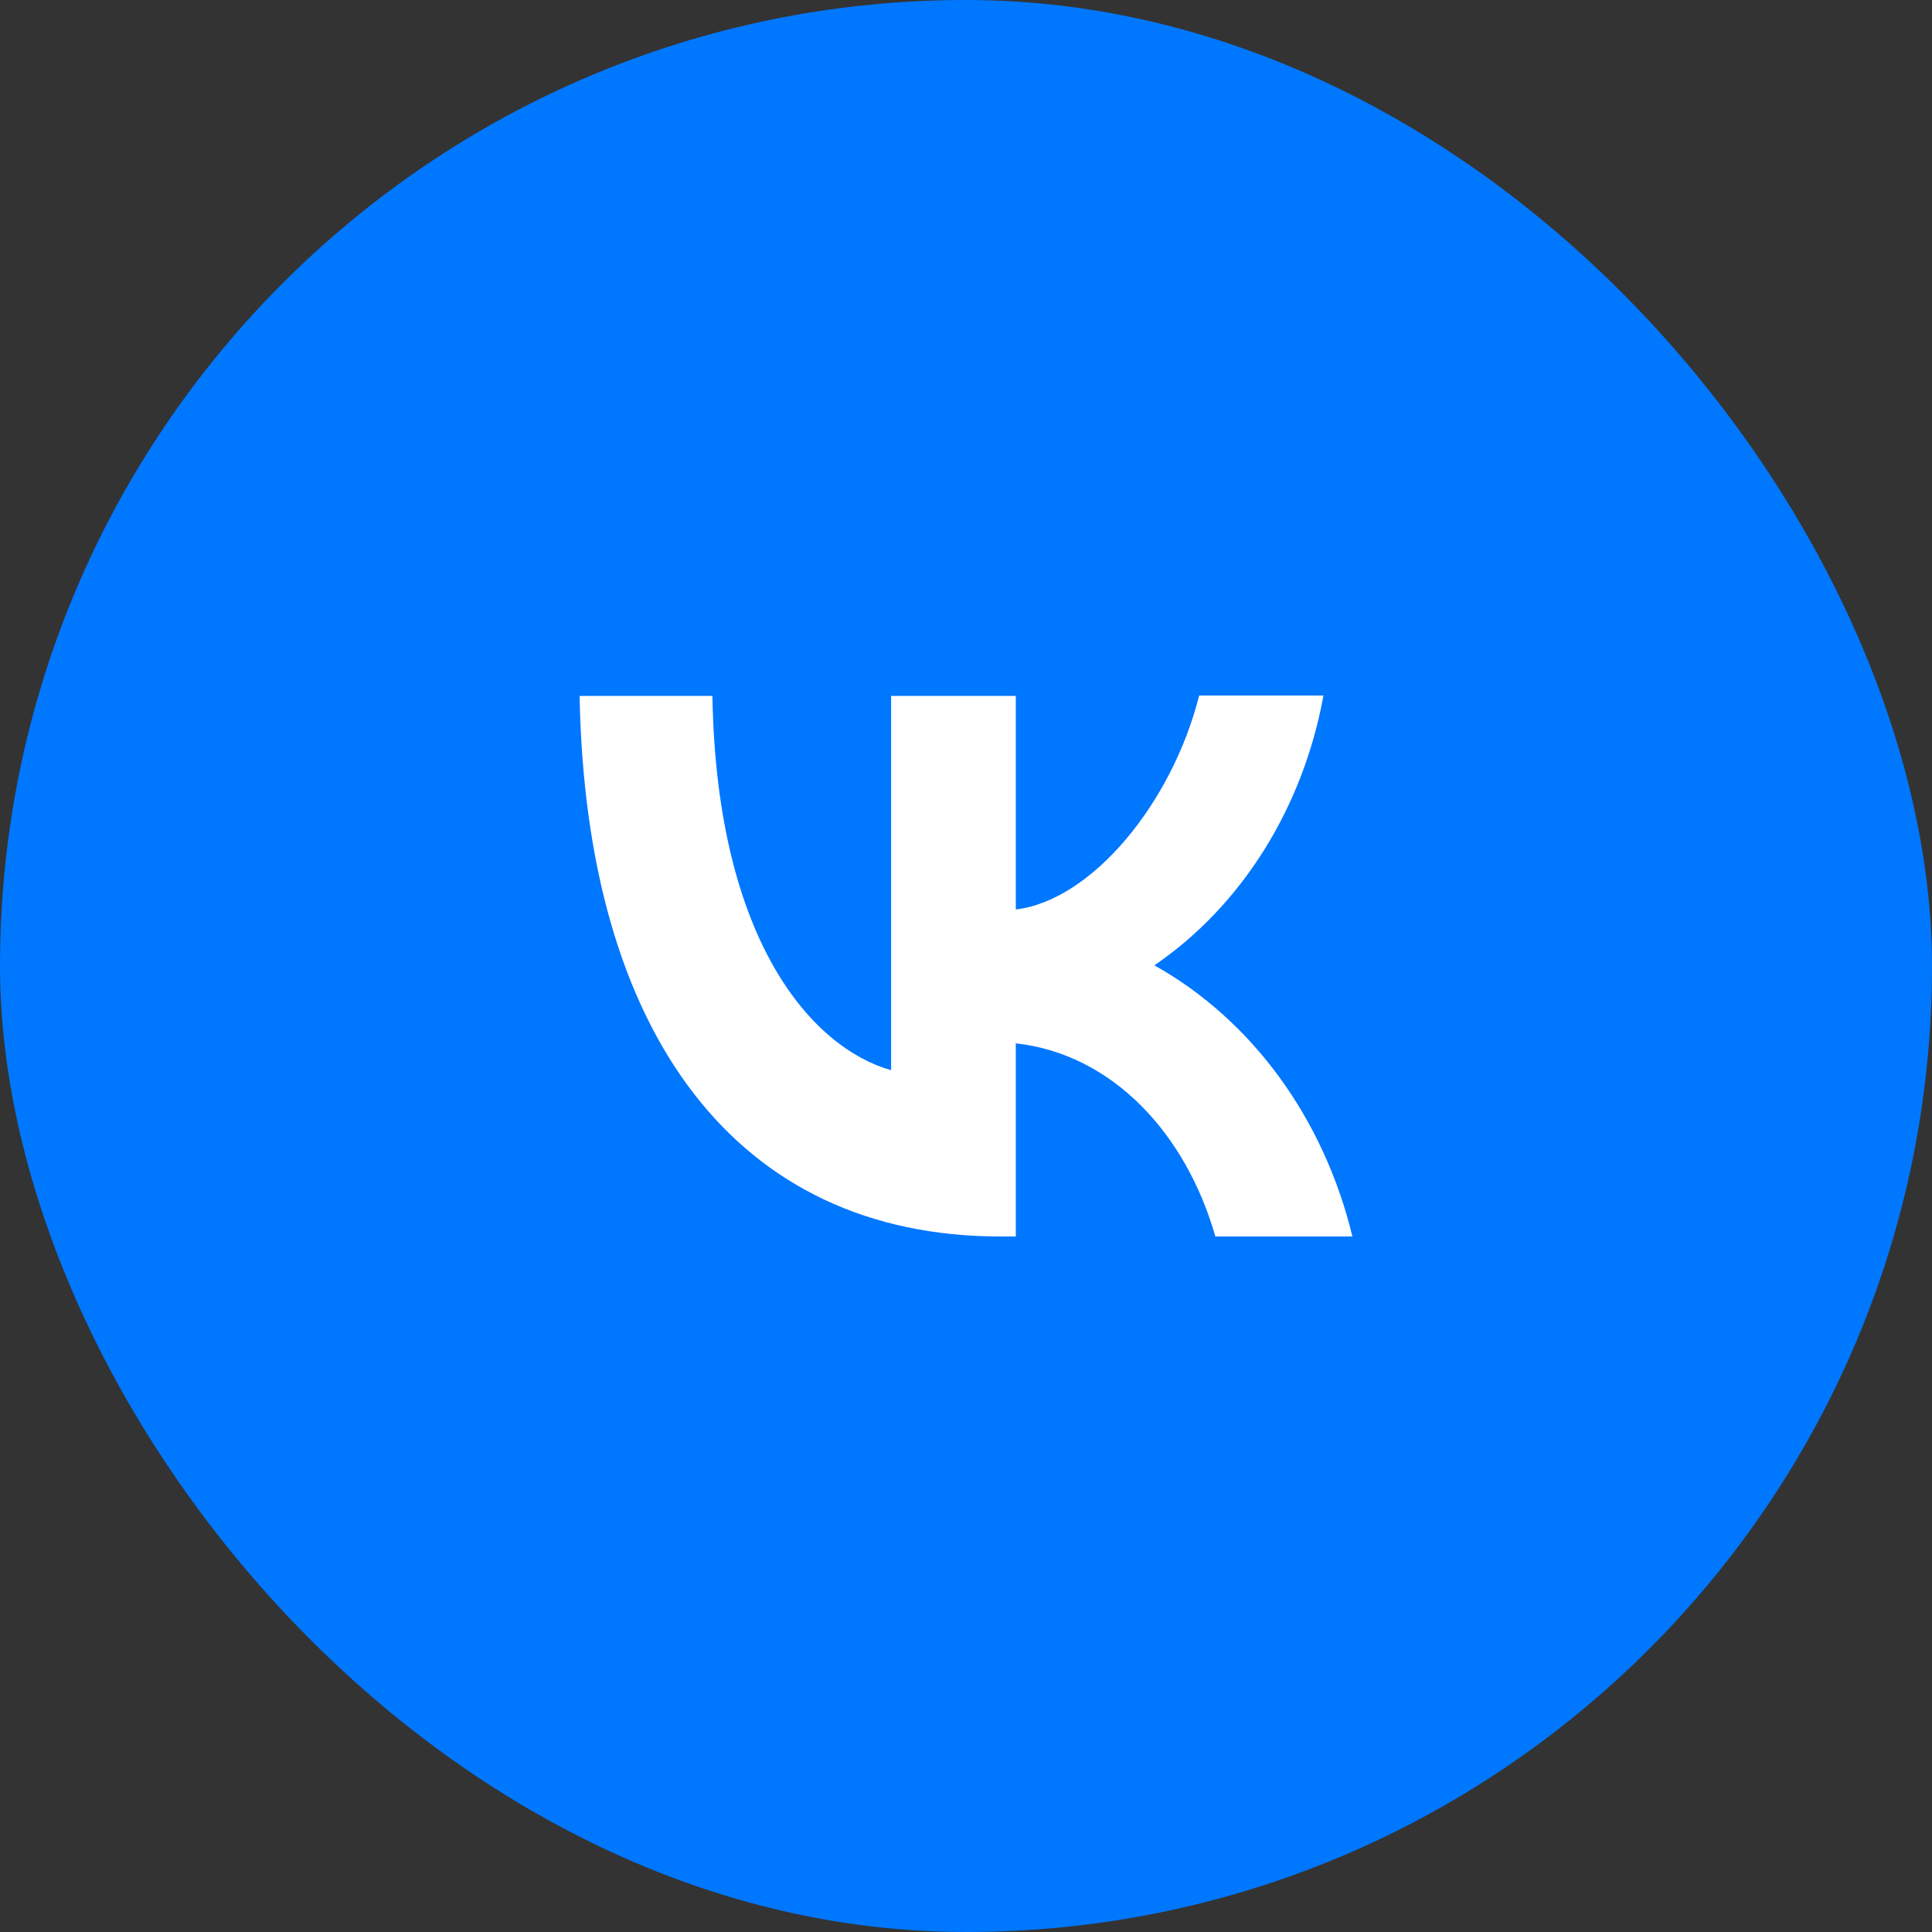 <?xml version="1.0" encoding="UTF-8"?> <svg xmlns="http://www.w3.org/2000/svg" width="50" height="50" viewBox="0 0 50 50" fill="none"><rect x="0" y="0" width="50" height="50" fill="#333333" stroke="none"/><rect width="50" height="50" rx="25" fill="#0077FF"></rect><path d="M25.889 32C19.056 32 15.16 26.754 15 18.011H18.437C18.547 24.423 21.064 27.135 23.062 27.696V18.011H26.289V23.537C28.257 23.302 30.335 20.78 31.034 18H34.251C33.989 19.439 33.465 20.802 32.712 22.003C31.959 23.205 30.993 24.219 29.875 24.983C31.123 25.68 32.225 26.666 33.108 27.875C33.991 29.085 34.636 30.491 35 32H31.453C30.694 29.343 28.796 27.281 26.289 27.001V32H25.899H25.889Z" fill="white"></path></svg> 